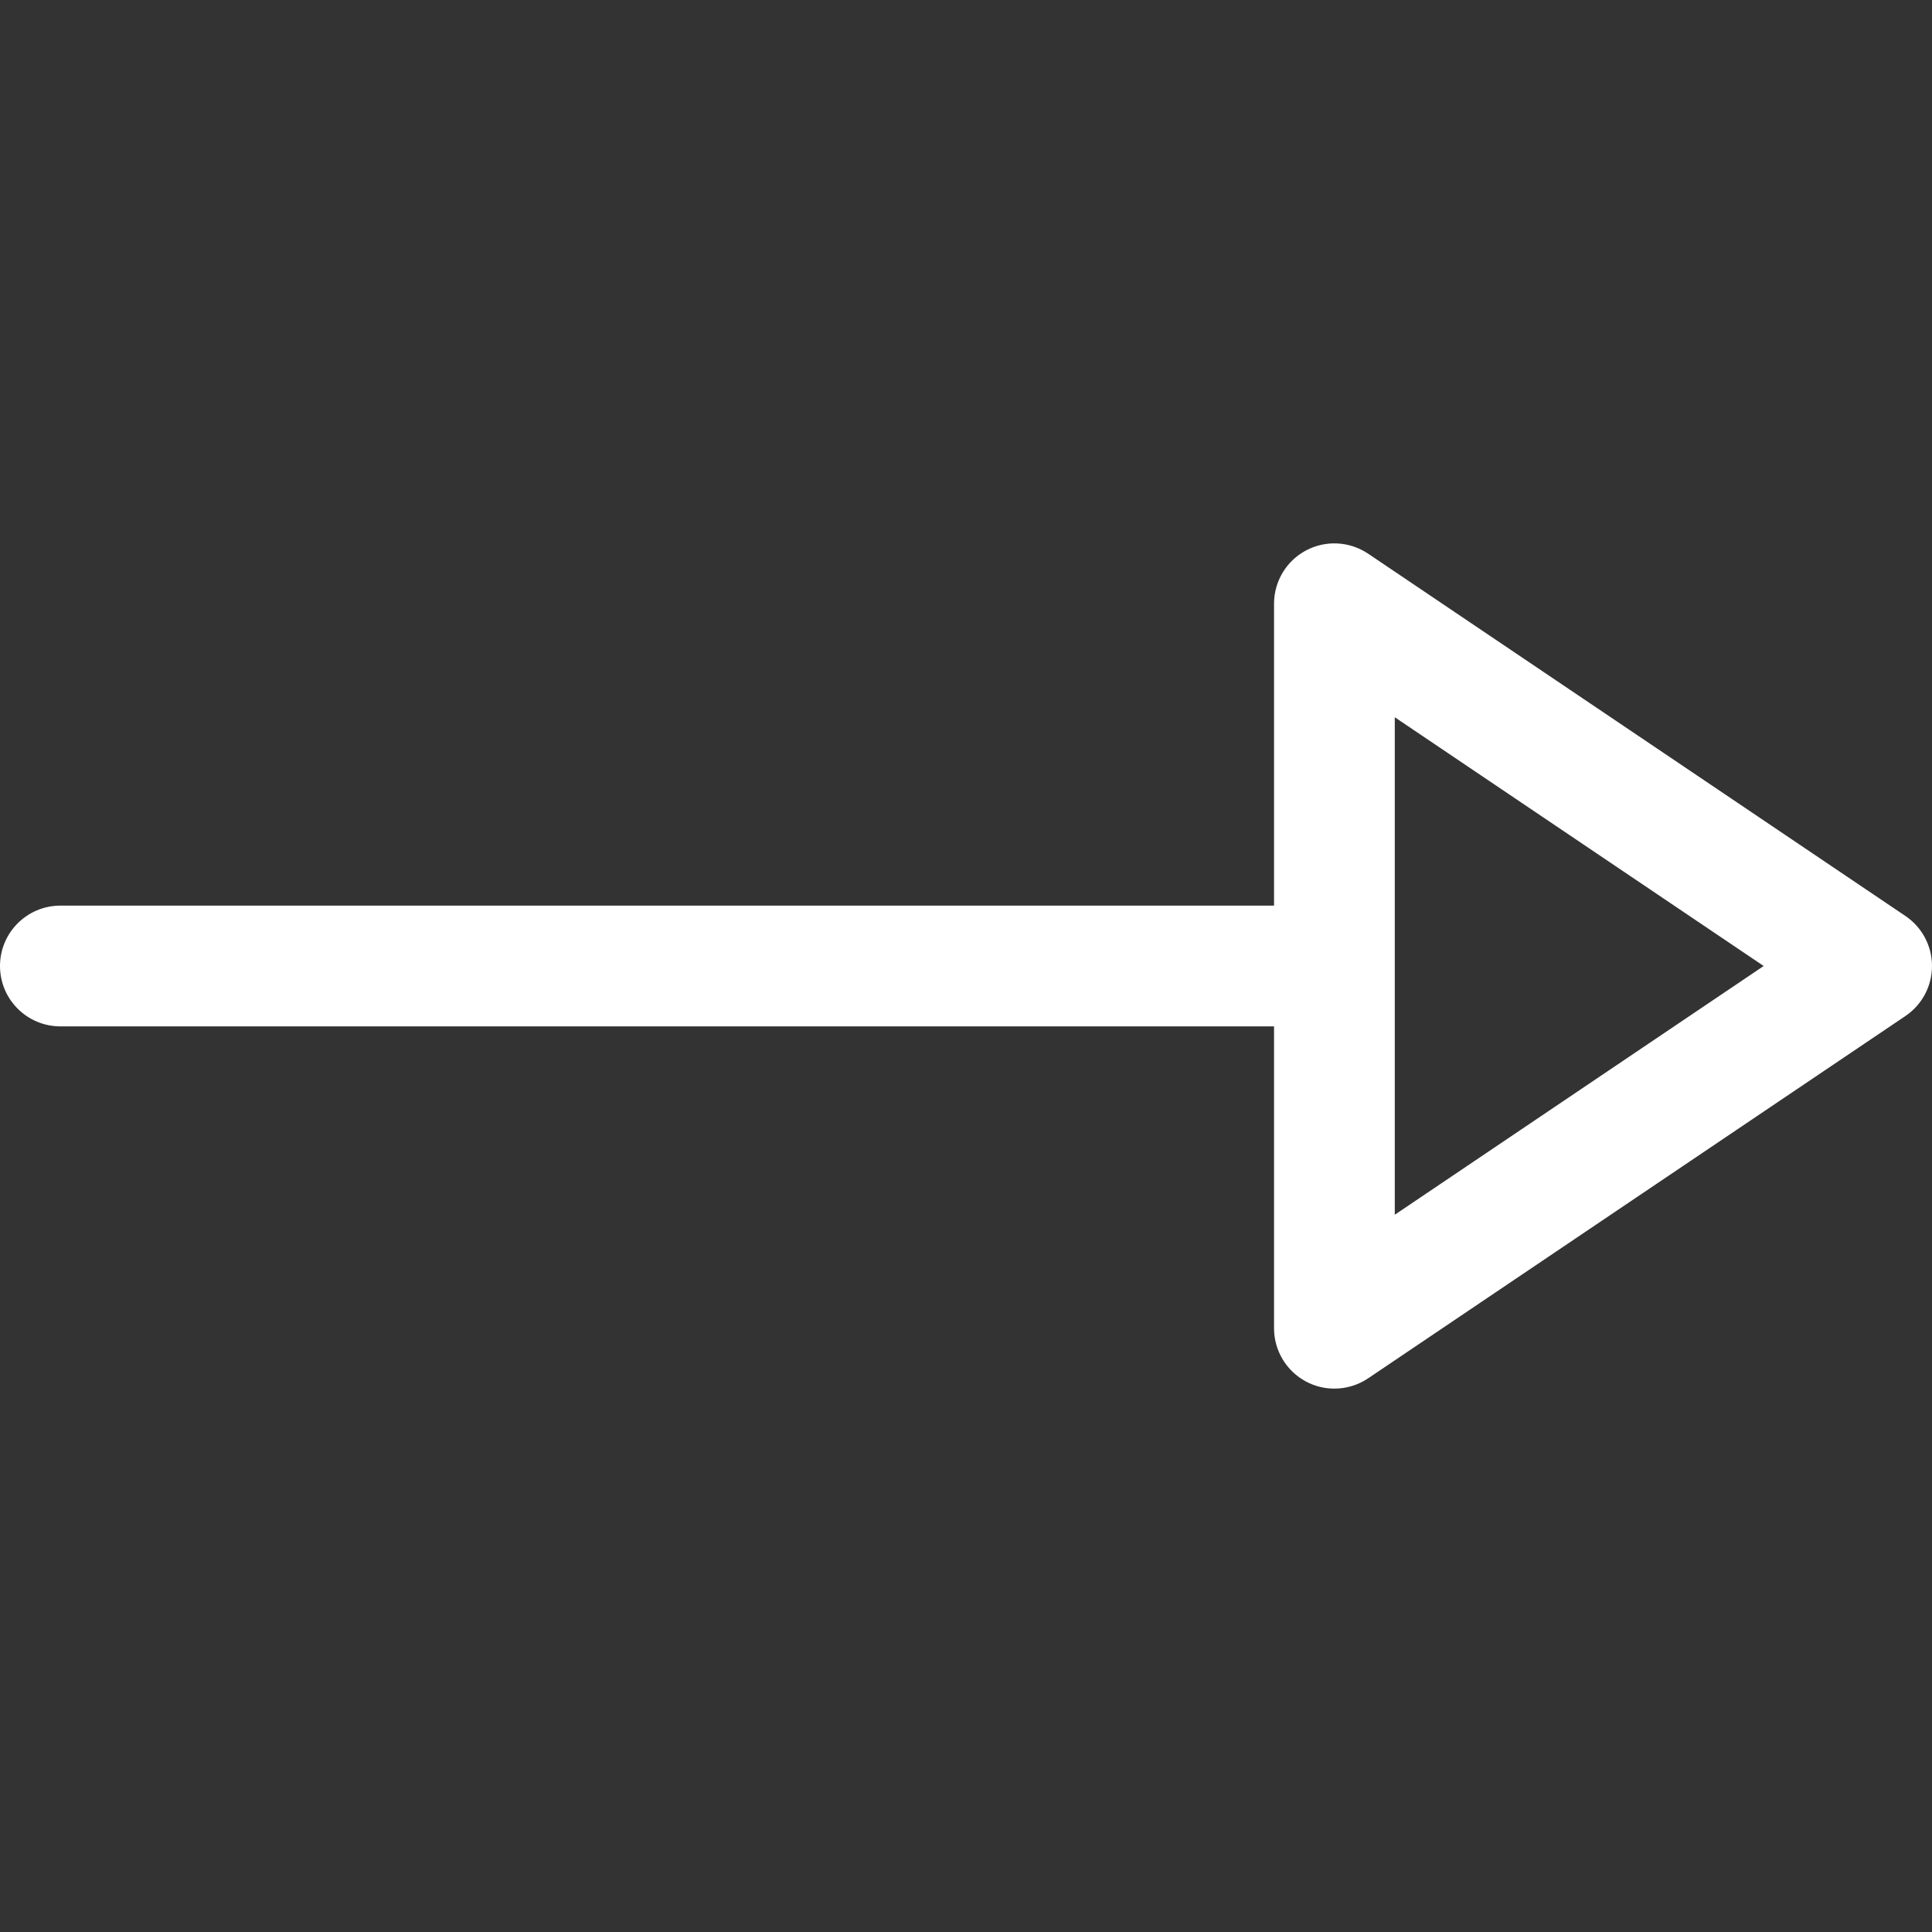 <svg version="1.1" id="Layer_1" xmlns="http://www.w3.org/2000/svg" xmlns:xlink="http://www.w3.org/1999/xlink" x="0px" y="0px" viewBox="0 0 512 512" style="enable-background:new 0 0 512 512;" xml:space="preserve" width="300" height="300" xmlns:svgjs="http://svgjs.dev/svgjs"><rect x="0" y="0" width="512" height="512" fill="#333333" stroke="none"/><g width="100%" height="100%" transform="matrix(1,0,0,1,0,0)"><g>
	<g>
		<path d="M504.944,242.735l-142.368-96c-4.912-3.296-11.232-3.648-16.464-0.864c-5.216,2.768-8.48,8.208-8.48,14.128v80H16&#10;&#9;&#9;&#9;c-8.832,0-16,7.168-16,16c0,8.832,7.168,16,16,16h321.632v80c0,5.92,3.264,11.344,8.48,14.128c2.352,1.248,4.928,1.872,7.52,1.872&#10;&#9;&#9;&#9;c3.136,0,6.256-0.928,8.944-2.736l142.368-96c4.416-2.976,7.056-7.936,7.056-13.264S509.36,245.711,504.944,242.735z&#10;&#9;&#9;&#9; M369.632,321.919v-131.84l97.76,65.92L369.632,321.919z" fill="#ffffff" fill-opacity="1" data-original-color="#000000ff" stroke="none" stroke-opacity="1"/>
	</g>
</g><g>
</g><g>
</g><g>
</g><g>
</g><g>
</g><g>
</g><g>
</g><g>
</g><g>
</g><g>
</g><g>
</g><g>
</g><g>
</g><g>
</g><g>
</g></g></svg>